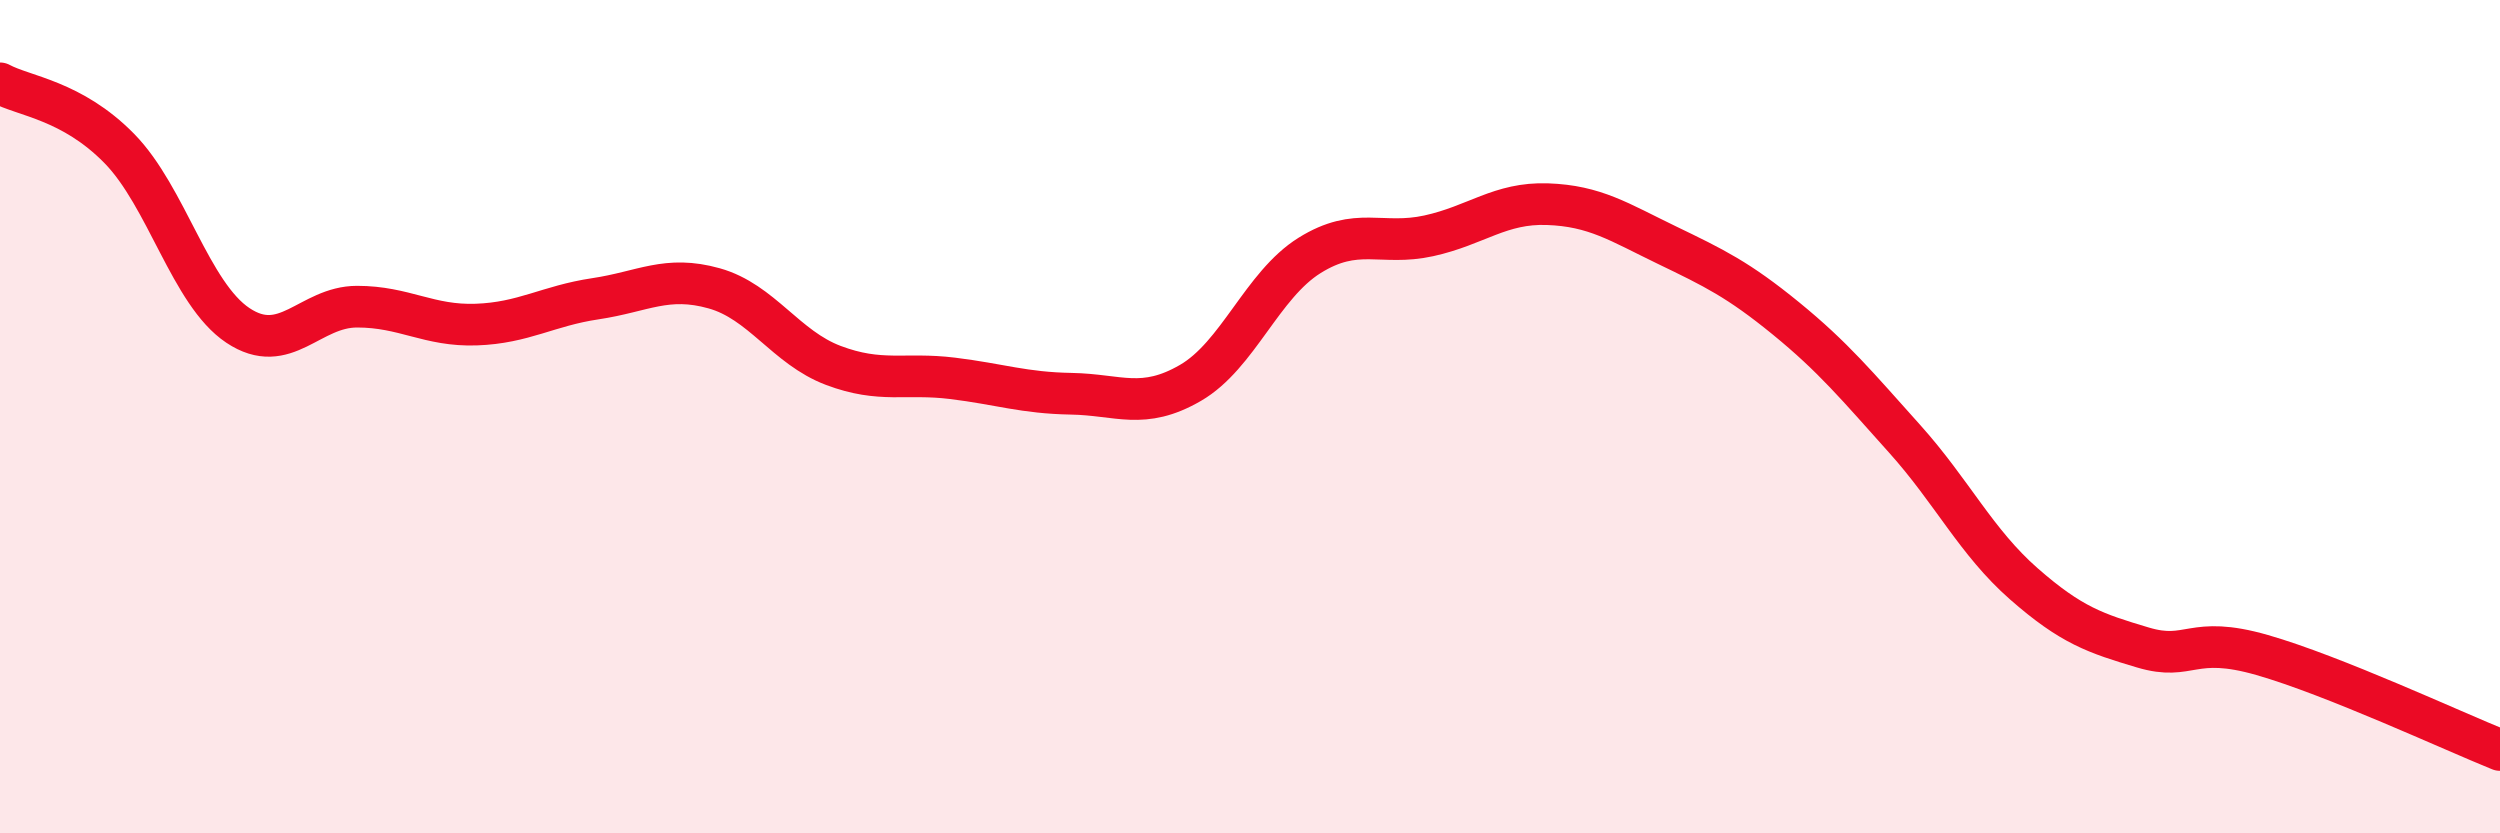
    <svg width="60" height="20" viewBox="0 0 60 20" xmlns="http://www.w3.org/2000/svg">
      <path
        d="M 0,2 C 0.57,2.31 1.72,2.4 2.86,3.56 C 4,4.72 4.57,7.05 5.71,7.81 C 6.85,8.57 7.43,7.36 8.57,7.36 C 9.71,7.36 10.29,7.83 11.43,7.79 C 12.57,7.75 13.15,7.34 14.29,7.17 C 15.43,7 16,6.6 17.14,6.92 C 18.28,7.24 18.86,8.34 20,8.77 C 21.14,9.2 21.72,8.94 22.86,9.08 C 24,9.22 24.57,9.43 25.71,9.45 C 26.85,9.47 27.43,9.85 28.57,9.19 C 29.71,8.53 30.29,6.84 31.43,6.13 C 32.57,5.42 33.15,5.91 34.29,5.66 C 35.43,5.41 36,4.86 37.14,4.9 C 38.28,4.94 38.86,5.33 40,5.88 C 41.14,6.43 41.72,6.71 42.86,7.64 C 44,8.57 44.57,9.26 45.71,10.53 C 46.85,11.8 47.43,13.01 48.57,14.01 C 49.71,15.01 50.29,15.2 51.43,15.54 C 52.57,15.88 52.58,15.23 54.29,15.72 C 56,16.21 58.86,17.54 60,18L60 20L0 20Z"
        fill="#EB0A25"
        opacity="0.1"
        stroke-linecap="round"
        stroke-linejoin="round"
      />
      <path
        d="M 0,2 C 0.57,2.31 1.72,2.4 2.86,3.56 C 4,4.72 4.57,7.05 5.71,7.81 C 6.85,8.57 7.43,7.36 8.57,7.36 C 9.71,7.36 10.29,7.83 11.43,7.79 C 12.57,7.75 13.15,7.34 14.29,7.17 C 15.43,7 16,6.6 17.14,6.92 C 18.28,7.24 18.86,8.34 20,8.77 C 21.14,9.2 21.72,8.94 22.86,9.08 C 24,9.22 24.57,9.43 25.71,9.45 C 26.85,9.47 27.43,9.85 28.57,9.19 C 29.71,8.53 30.29,6.84 31.43,6.13 C 32.57,5.42 33.15,5.91 34.29,5.66 C 35.43,5.41 36,4.86 37.14,4.9 C 38.28,4.94 38.86,5.33 40,5.88 C 41.14,6.43 41.72,6.71 42.86,7.64 C 44,8.57 44.57,9.26 45.71,10.53 C 46.85,11.8 47.43,13.01 48.57,14.01 C 49.71,15.01 50.29,15.2 51.43,15.54 C 52.57,15.88 52.58,15.23 54.29,15.72 C 56,16.21 58.86,17.54 60,18"
        stroke="#EB0A25"
        stroke-width="1"
        fill="none"
        stroke-linecap="round"
        stroke-linejoin="round"
      />
    </svg>
  